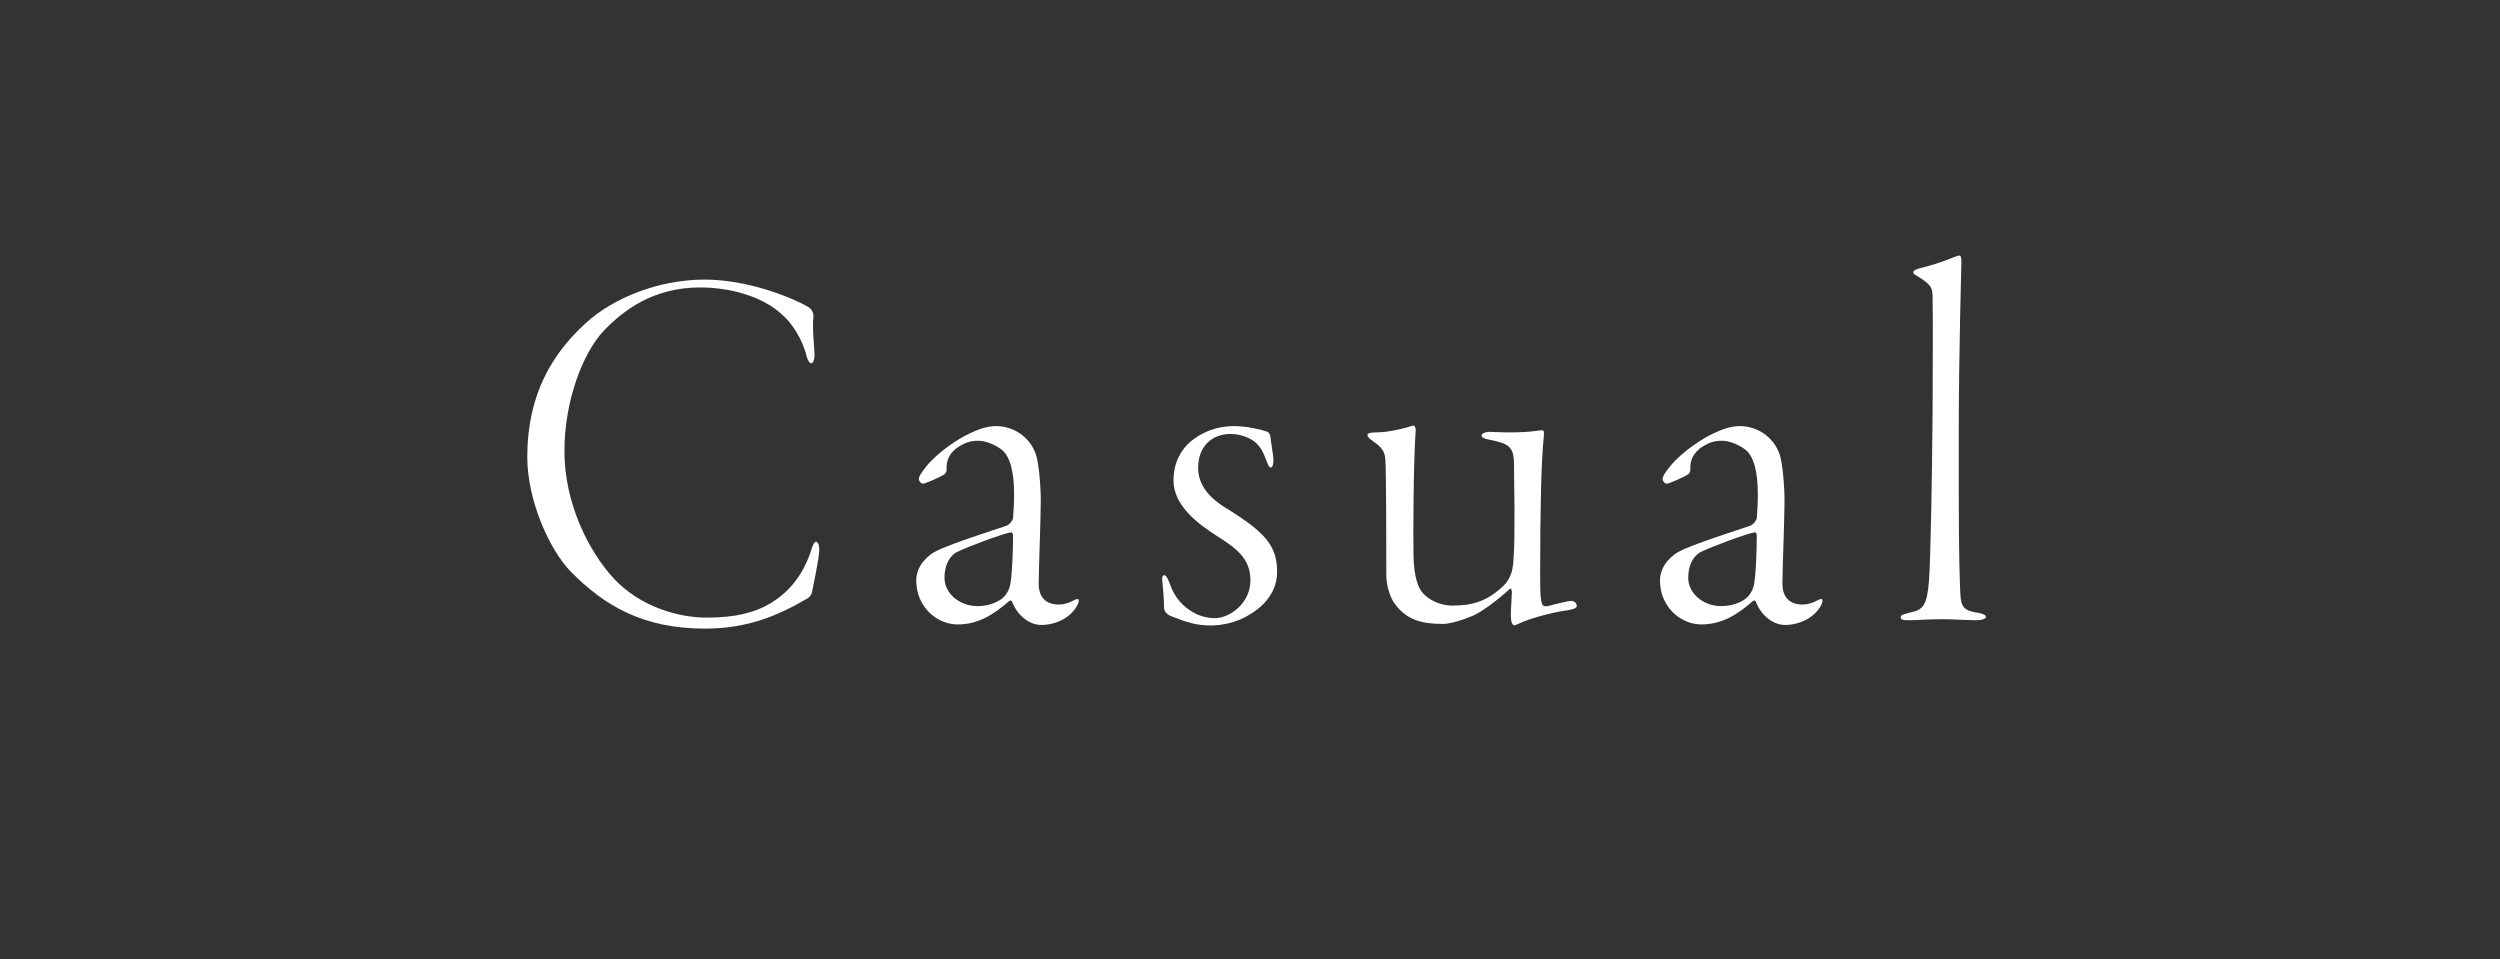 <?xml version="1.0" encoding="UTF-8"?><svg id="_レイヤー_2" xmlns="http://www.w3.org/2000/svg" viewBox="0 0 143.33 55"><rect x="0" y="0" width="143.33" height="55" fill="#333333" stroke="none"/><defs><style>.cls-1{fill:none;}.cls-2{fill:#fff;}</style></defs><g id="on"><rect class="cls-1" width="143.33" height="55"/><path class="cls-2" d="M46.37,17.62c.18.12.27.33.27.48-.09.72.06,1.92.06,2.25,0,.27-.09.48-.18.48-.12,0-.21-.18-.27-.39-.24-1.02-.9-1.98-1.41-2.4-1.11-1.05-3-1.56-4.68-1.56-2.7,0-4.41,1.29-5.58,2.52-1.14,1.23-2.22,3.93-2.22,6.87s1.35,5.7,2.85,7.32c1.5,1.59,3.66,2.22,5.31,2.22s2.79-.3,3.63-.81c1.17-.69,1.92-1.74,2.34-3,.12-.42.21-.54.3-.54.12,0,.18.24.18.45,0,.51-.36,2.1-.42,2.46-.03.12-.12.24-.24.33-1.8,1.05-3.51,1.74-5.91,1.74-3.54,0-5.76-1.32-7.68-3.27-1.2-1.23-2.49-4.05-2.49-6.57,0-3.63,1.47-5.97,3.39-7.71,1.56-1.41,4.14-2.46,6.78-2.46,2.46,0,5.01,1.02,5.97,1.59Z"/><path class="cls-2" d="M59.4,26.08c.15.48.27,1.71.27,2.64s-.12,3.96-.12,4.74c0,.63.27,1.2,1.17,1.2.27,0,.57-.09.9-.27.18-.09.3-.06.18.24-.33.72-1.2,1.2-2.1,1.2-.72,0-1.41-.6-1.68-1.35-.03-.06-.12-.06-.15-.03-.9.78-1.77,1.35-2.97,1.35s-2.37-1.02-2.37-2.52c0-.96.84-1.53,1.08-1.65.69-.39,3.51-1.29,4.05-1.47.27-.09.42-.39.42-.45.03-.36.06-.87.06-1.38,0-1.23-.21-2.19-.75-2.58-.42-.3-.93-.48-1.29-.48-.48,0-.75.09-1.26.42-.24.21-.45.42-.54.81-.03.12-.03.27-.03.45,0,.09-.06.18-.12.24-.27.18-1.11.54-1.23.54s-.24-.15-.24-.27c0-.15.12-.33.45-.75.75-.9,1.92-1.59,2.28-1.77.72-.36,1.2-.51,1.71-.51.93,0,1.92.57,2.28,1.65ZM57.54,34.24c.15-.15.33-.42.39-.78.09-.51.15-1.71.15-2.79,0-.03-.06-.18-.12-.15-.42.06-2.46.81-3.12,1.14-.27.15-.69.57-.69,1.47s.87,1.62,1.89,1.62c.57,0,1.14-.18,1.5-.51Z"/><path class="cls-2" d="M68.69,26.83c0,1.32,1.2,2.07,1.77,2.4,1.98,1.26,2.76,2.01,2.76,3.54,0,1.35-.99,2.13-1.62,2.49-.66.42-1.53.6-2.19.6-.81,0-1.38-.18-2.28-.54-.24-.09-.39-.3-.39-.45,0-.42-.06-1.08-.09-1.44-.06-.39.03-.45.09-.45s.15,0,.36.57c.27.75.75,1.23,1.26,1.53.45.27.93.36,1.29.36.87,0,2.04-.87,2.04-2.16s-.84-1.86-1.92-2.55c-1.08-.69-2.49-1.74-2.49-3.18,0-1.05.45-1.77.96-2.22.54-.45,1.35-.9,2.52-.9.75,0,1.59.21,1.92.33.06.03.15.18.15.24.03.33.15.96.18,1.32,0,.33-.06.48-.15.48-.12,0-.15-.15-.24-.36-.18-.45-.3-.81-.72-1.14-.33-.24-.84-.42-1.35-.42-1.05,0-1.86.69-1.86,1.95Z"/><path class="cls-2" d="M80.02,34.69c-.39-.48-.54-1.26-.54-1.71,0-.99,0-6.18-.06-6.69-.03-.51-.39-.78-.66-.96-.27-.21-.36-.27-.36-.39,0-.09.12-.15.51-.15.72,0,1.65-.24,2.1-.39.09-.03.18.15.15.33-.12,1.71-.15,5.94-.12,7.17.03,1.26.3,1.8.48,2.04.39.48,1.08.78,1.74.78,1.2,0,2.01-.27,2.91-1.11.39-.36.57-.84.6-1.5.06-.75.06-1.77.06-2.97,0-.48-.03-1.74-.03-2.55,0-1.02-.36-1.17-1.41-1.38-.33-.06-.45-.15-.45-.24,0-.12.24-.21.42-.21.39,0,.63.03,1.14.03,1.35,0,1.62-.12,1.92-.12.09,0,.12.09.09.33-.15,1.53-.21,4.14-.21,7.98,0,.57,0,1.14.06,1.44.06.33.12.36.39.33.3-.09,1.17-.3,1.32-.3.21,0,.33.15.33.3,0,.12-.21.18-.54.24-.36.03-1.95.36-2.82.78-.24.12-.27.09-.33,0-.06-.09-.09-.21-.09-.6,0-.3.06-1.02.06-1.2,0-.06-.03-.3-.12-.21-.72.66-1.59,1.32-2.16,1.56-.57.24-1.26.45-1.68.45-1.23,0-2.04-.24-2.7-1.08Z"/><path class="cls-2" d="M102.04,26.08c.15.48.27,1.71.27,2.64s-.12,3.96-.12,4.74c0,.63.27,1.2,1.17,1.2.27,0,.57-.09.9-.27.18-.09.3-.06.18.24-.33.72-1.2,1.2-2.1,1.2-.72,0-1.41-.6-1.68-1.35-.03-.06-.12-.06-.15-.03-.9.78-1.77,1.35-2.97,1.35s-2.37-1.02-2.37-2.52c0-.96.84-1.53,1.08-1.65.69-.39,3.51-1.29,4.05-1.47.27-.09.42-.39.42-.45.03-.36.06-.87.06-1.38,0-1.23-.21-2.19-.75-2.58-.42-.3-.93-.48-1.29-.48-.48,0-.75.09-1.26.42-.24.21-.45.42-.54.81-.03.12-.03.27-.03.45,0,.09-.06.18-.12.24-.27.18-1.11.54-1.23.54s-.24-.15-.24-.27c0-.15.12-.33.45-.75.75-.9,1.92-1.59,2.28-1.77.72-.36,1.2-.51,1.71-.51.93,0,1.92.57,2.28,1.65ZM100.18,34.24c.15-.15.33-.42.39-.78.09-.51.15-1.71.15-2.79,0-.03-.06-.18-.12-.15-.42.06-2.46.81-3.12,1.14-.27.15-.69.57-.69,1.47s.87,1.62,1.89,1.62c.57,0,1.14-.18,1.5-.51Z"/><path class="cls-2" d="M112.3,28.21c0,3.72.06,5.22.09,5.82.03.75.18.99,1.05,1.11.18.03.42.12.42.21,0,.12-.18.21-.63.21-.3,0-1.32-.06-1.86-.06-.78,0-1.59.06-1.89.06-.39,0-.51-.03-.51-.18,0-.12.12-.15.57-.27.75-.15.93-.45,1.05-1.77.09-1.05.18-5.94.21-9.81,0-2.76.03-4.95,0-6.39,0-.63-.03-.78-.84-1.29-.21-.12-.27-.15-.27-.24s.15-.18.42-.24c.72-.18,1.26-.36,1.92-.63.09-.03.24-.09.33-.09.06,0,.09.18.09.36,0,.21-.15,5.46-.15,9.66v3.54Z"/></g></svg>